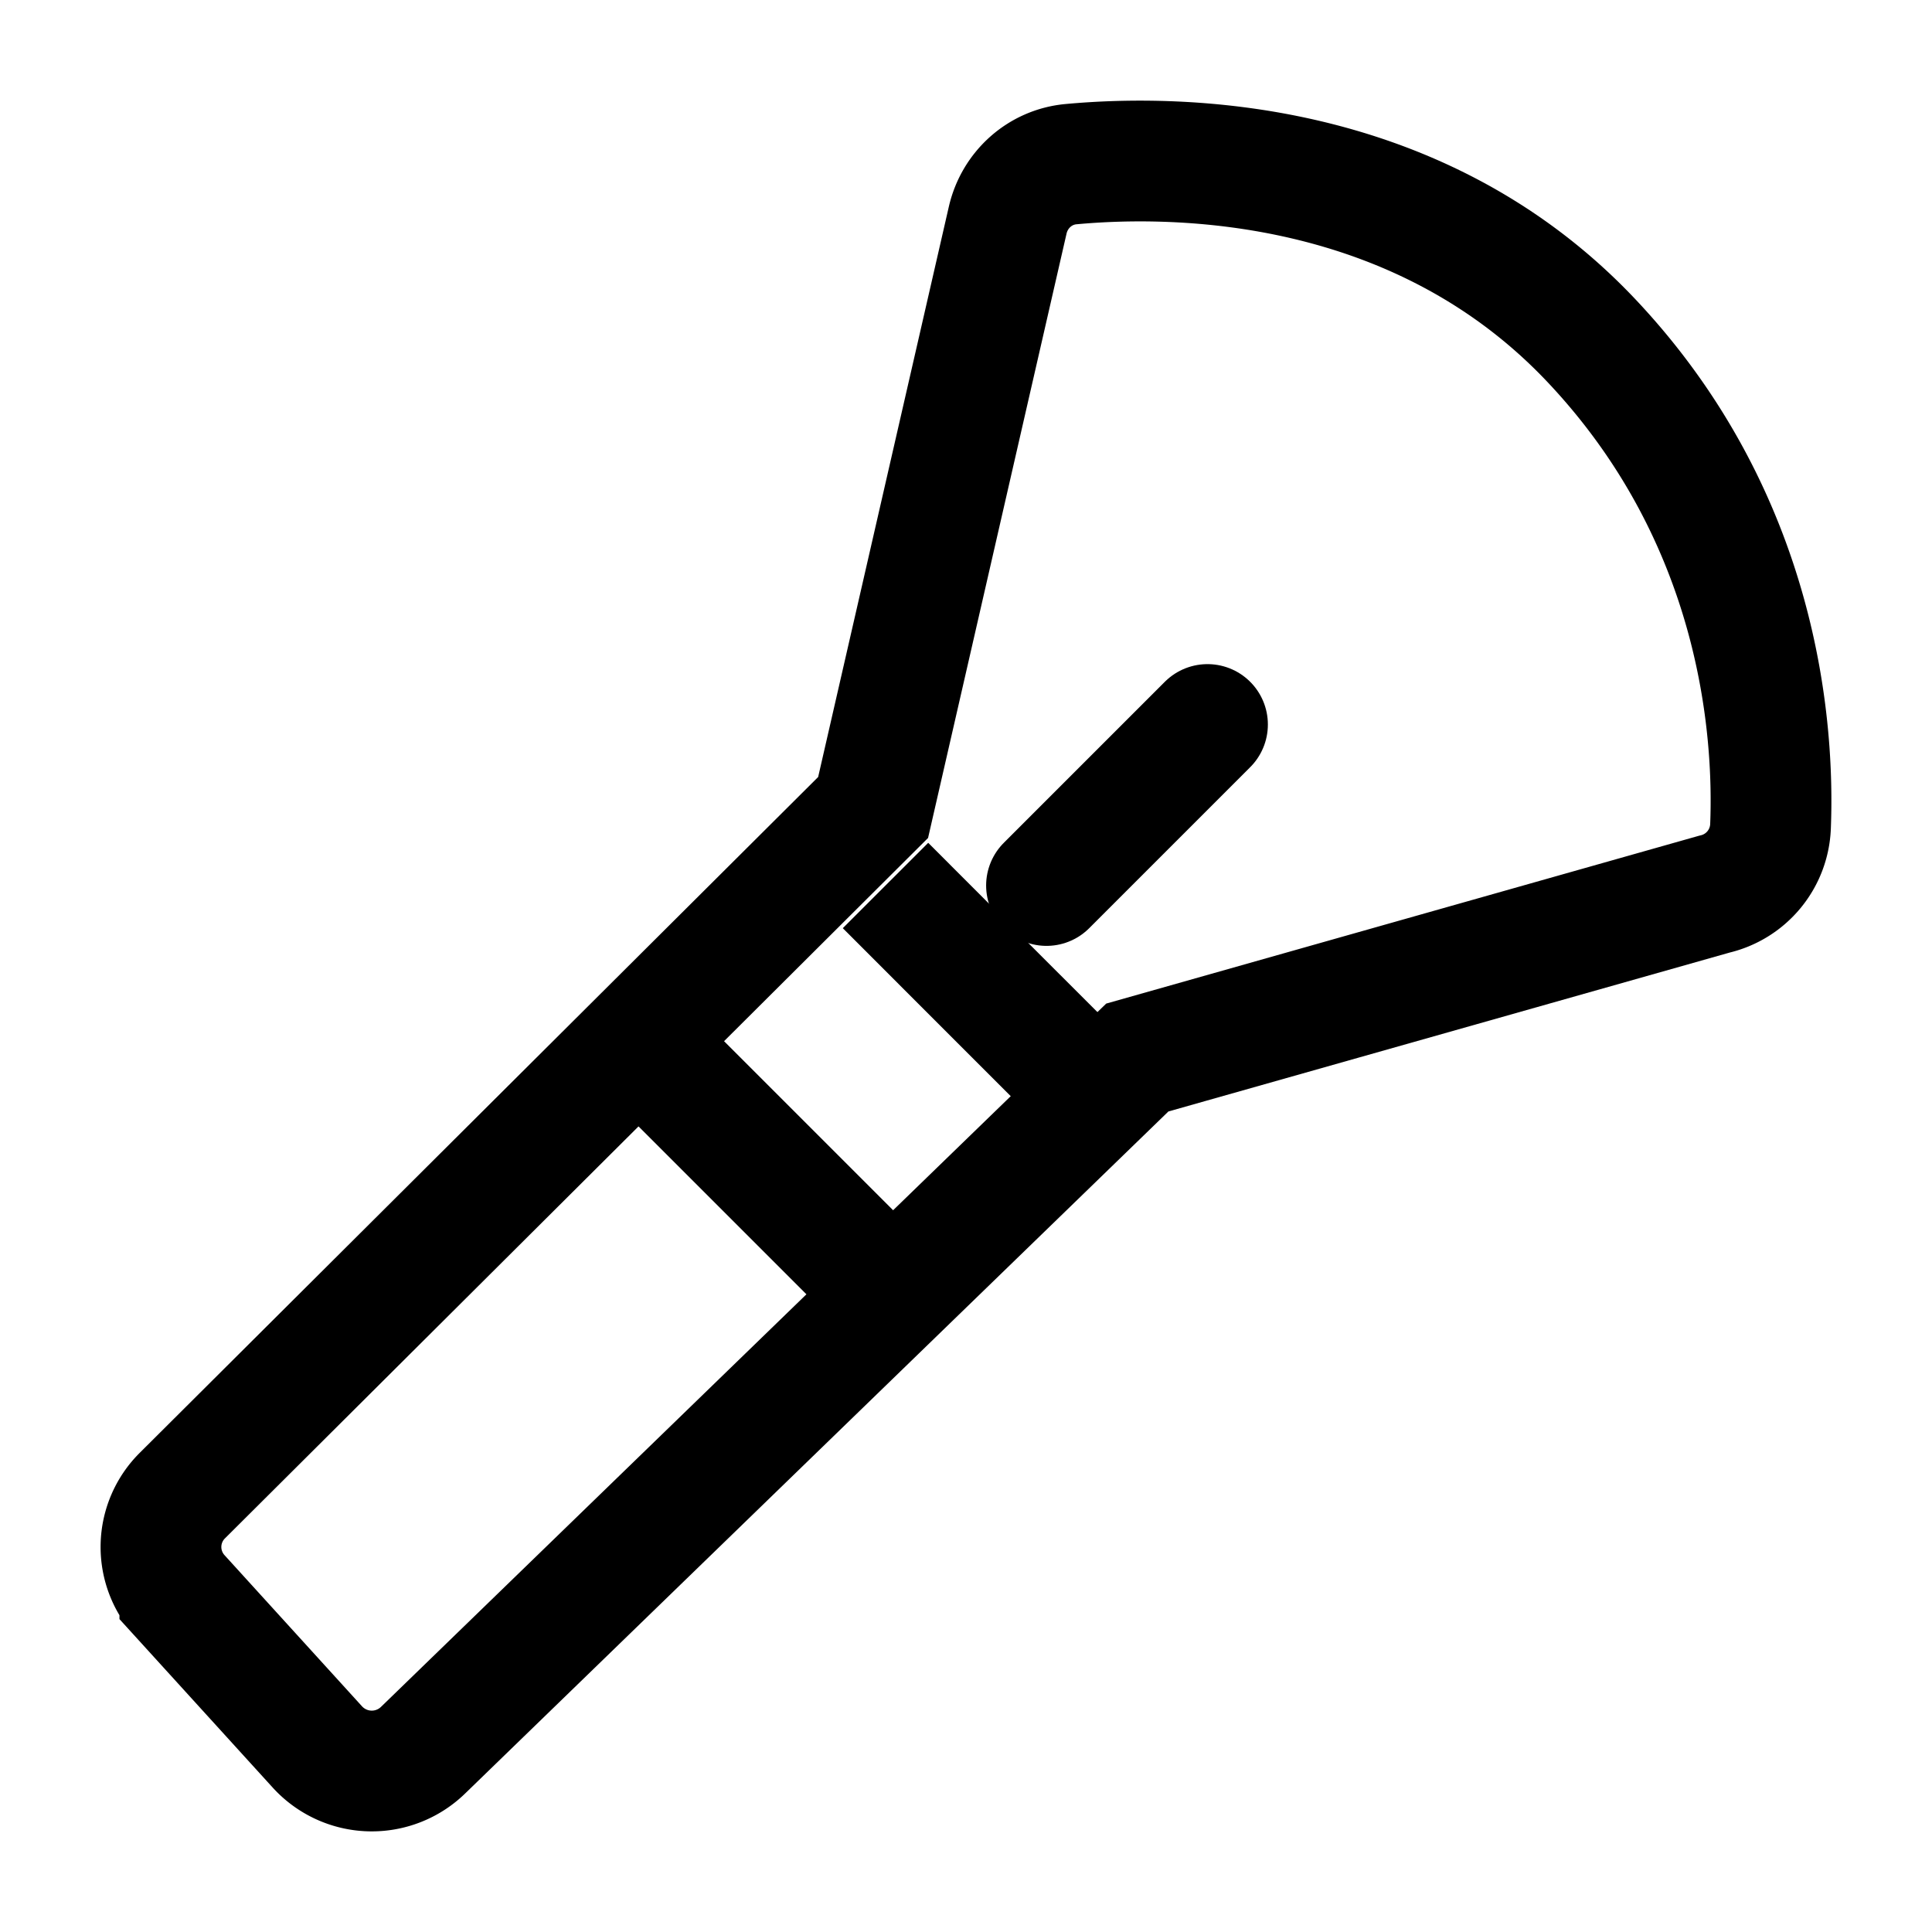 <svg width="24" height="24" viewBox="0 0 24 24" xmlns="http://www.w3.org/2000/svg">
    <g stroke="currentColor" stroke-width="1.5" fill="none" fill-rule="evenodd">
        <path d="m2.266 18.578 8.58-8.547 1.672-7.297c.087-.377.4-.66.788-.695 1.302-.12 4.295-.1 6.459 2.188 2.091 2.212 2.277 4.818 2.229 6.037a.9.9 0 0 1-.696.843l-7.17 2.03-8.868 8.6a.914.914 0 0 1-1.316-.034l-1.71-1.88a.9.9 0 0 1 .032-1.245z"/>
        <path d="m11 11 1.422 1.423L14 14M8 13l3 3"/>
        <path stroke-linecap="round" d="m15 9-2 2"/>
    </g>
</svg>
